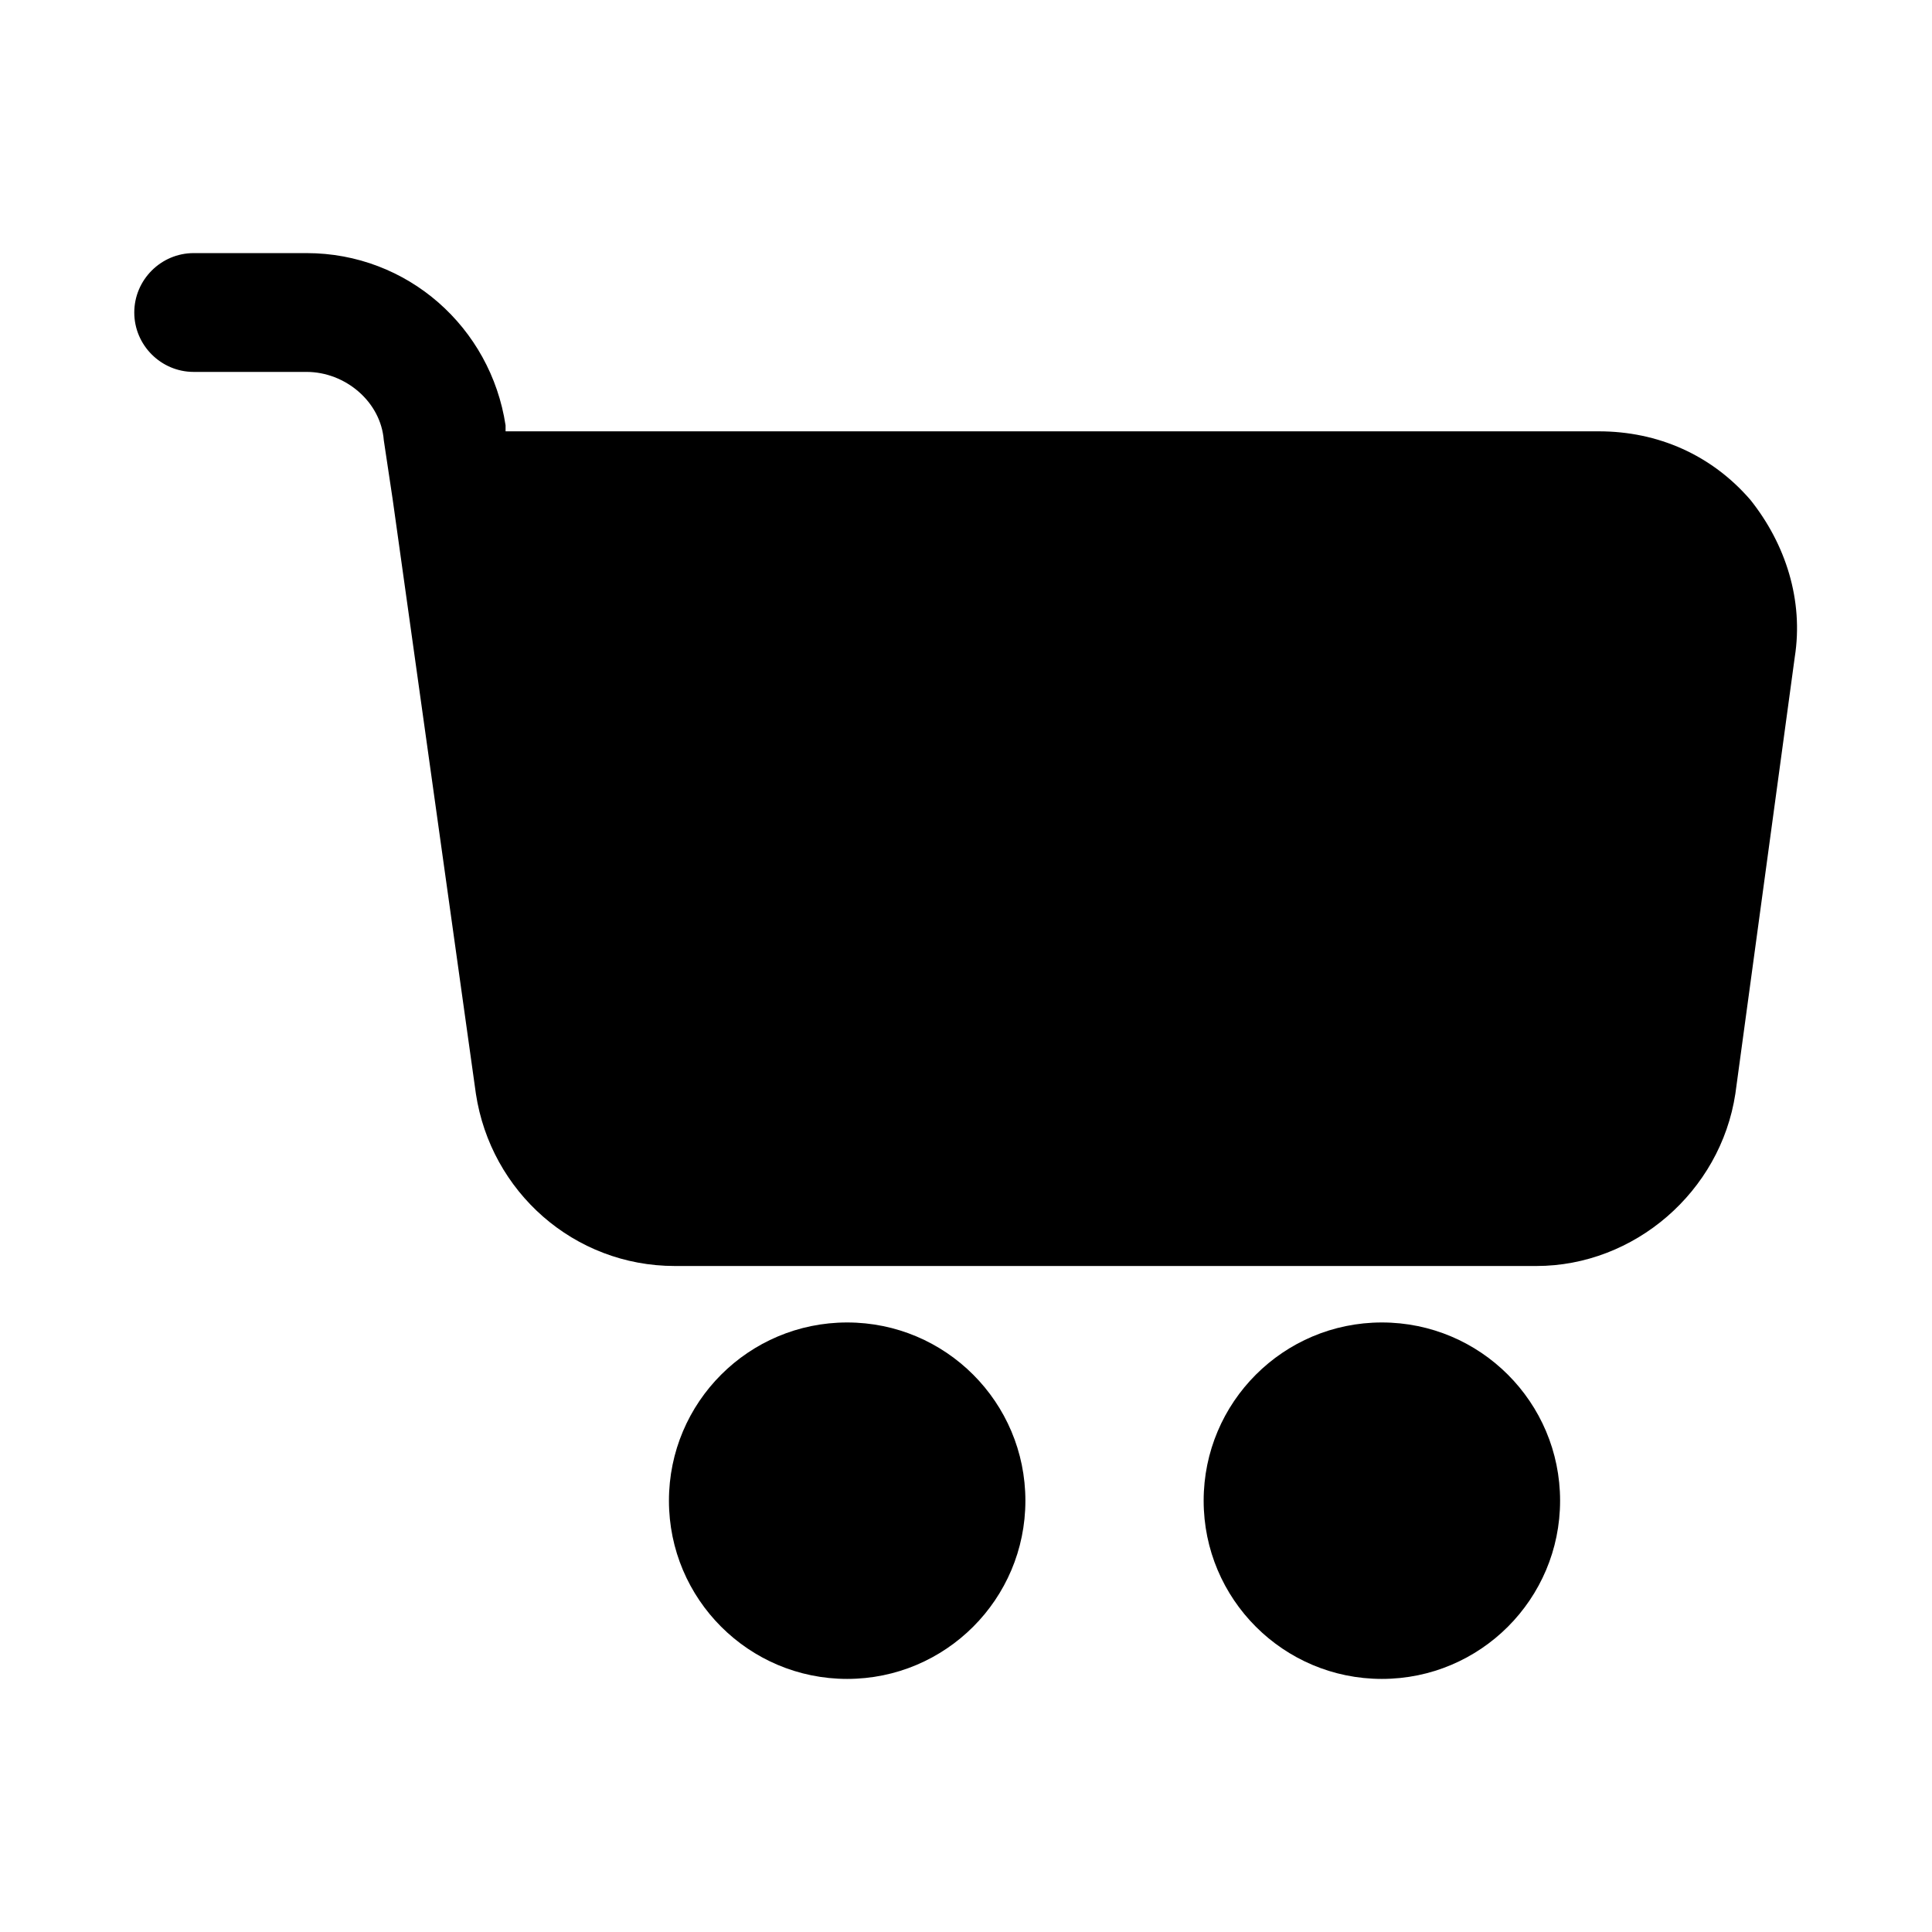 <?xml version="1.0" encoding="UTF-8"?>
<!-- Uploaded to: SVG Repo, www.svgrepo.com, Generator: SVG Repo Mixer Tools -->
<svg fill="#000000" width="800px" height="800px" version="1.1" viewBox="144 144 512 512" xmlns="http://www.w3.org/2000/svg">
 <g>
  <path d="m607.82 276.41c-10.234-11.809-24.402-18.105-40.148-18.105h-289.69v-1.574c-3.934-25.977-25.977-45.656-52.742-45.656h-29.914c-8.66 0-15.742 7.086-15.742 15.742 0 8.66 7.086 15.742 15.742 15.742h29.914c10.234 0 19.68 7.871 20.469 18.105l2.363 15.742 22.043 157.44c3.938 25.977 25.977 45.656 52.742 45.656h228.29c25.977 0 48.805-19.68 52.742-45.656l15.742-115.72c2.359-14.953-2.363-29.91-11.809-41.719z"/>
  <path d="m415.74 541.7c0 26.086-21.145 47.23-47.23 47.23-26.086 0-47.234-21.145-47.234-47.23 0-26.086 21.148-47.234 47.234-47.234 26.086 0 47.23 21.148 47.23 47.234"/>
  <path d="m557.44 541.7c0 26.086-21.145 47.23-47.23 47.23-26.086 0-47.23-21.145-47.23-47.23 0-26.086 21.145-47.234 47.23-47.234 26.086 0 47.23 21.148 47.23 47.234"/>
 </g>
</svg>